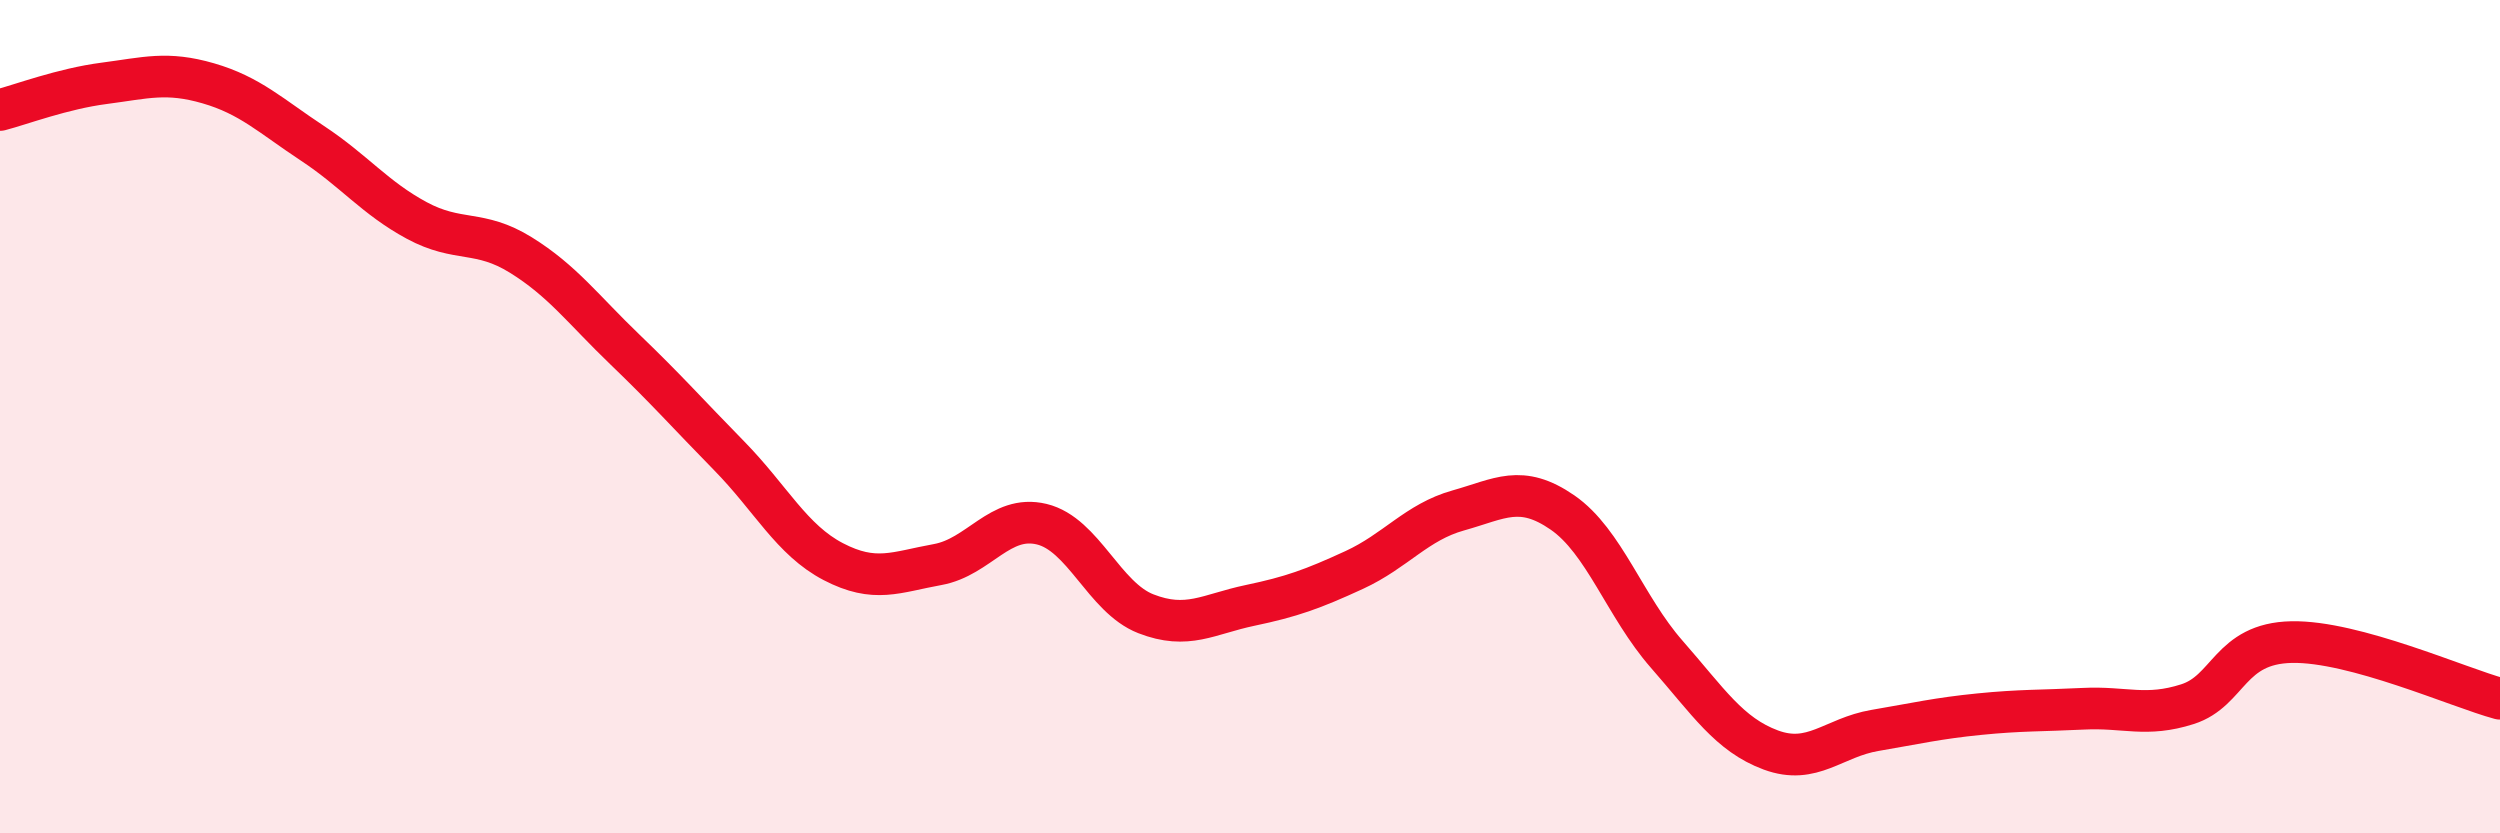 
    <svg width="60" height="20" viewBox="0 0 60 20" xmlns="http://www.w3.org/2000/svg">
      <path
        d="M 0,2.64 C 0.5,2.51 1.5,2.13 2.5,2 C 3.5,1.87 4,1.71 5,2 C 6,2.29 6.5,2.78 7.5,3.44 C 8.5,4.1 9,4.75 10,5.29 C 11,5.83 11.5,5.5 12.5,6.12 C 13.5,6.74 14,7.43 15,8.39 C 16,9.35 16.5,9.92 17.5,10.94 C 18.5,11.96 19,12.96 20,13.48 C 21,14 21.5,13.73 22.5,13.55 C 23.5,13.37 24,12.34 25,12.58 C 26,12.82 26.5,14.34 27.5,14.73 C 28.5,15.12 29,14.74 30,14.53 C 31,14.32 31.5,14.14 32.5,13.68 C 33.5,13.22 34,12.53 35,12.25 C 36,11.97 36.5,11.61 37.5,12.3 C 38.5,12.99 39,14.56 40,15.7 C 41,16.84 41.5,17.63 42.5,18 C 43.5,18.37 44,17.7 45,17.53 C 46,17.36 46.5,17.24 47.5,17.14 C 48.5,17.04 49,17.06 50,17.01 C 51,16.96 51.5,17.22 52.5,16.9 C 53.5,16.58 53.5,15.44 55,15.41 C 56.5,15.38 59,16.5 60,16.77L60 20L0 20Z"
        fill="#EB0A25"
        opacity="0.1"
        stroke-linecap="round"
        stroke-linejoin="round"
      />
      <path
        d="M 0,2.64 C 0.5,2.51 1.5,2.13 2.5,2 C 3.5,1.87 4,1.71 5,2 C 6,2.29 6.5,2.78 7.5,3.44 C 8.5,4.1 9,4.75 10,5.29 C 11,5.83 11.5,5.5 12.5,6.12 C 13.5,6.74 14,7.43 15,8.39 C 16,9.35 16.5,9.92 17.5,10.94 C 18.5,11.96 19,12.96 20,13.48 C 21,14 21.5,13.73 22.5,13.55 C 23.5,13.37 24,12.34 25,12.58 C 26,12.82 26.5,14.34 27.5,14.73 C 28.5,15.12 29,14.74 30,14.53 C 31,14.32 31.5,14.14 32.5,13.68 C 33.5,13.22 34,12.53 35,12.25 C 36,11.97 36.5,11.61 37.5,12.3 C 38.5,12.99 39,14.56 40,15.7 C 41,16.84 41.5,17.63 42.5,18 C 43.5,18.37 44,17.7 45,17.53 C 46,17.36 46.5,17.24 47.5,17.14 C 48.5,17.04 49,17.06 50,17.01 C 51,16.96 51.5,17.22 52.5,16.9 C 53.5,16.58 53.5,15.44 55,15.41 C 56.5,15.38 59,16.5 60,16.77"
        stroke="#EB0A25"
        stroke-width="1"
        fill="none"
        stroke-linecap="round"
        stroke-linejoin="round"
      />
    </svg>
  